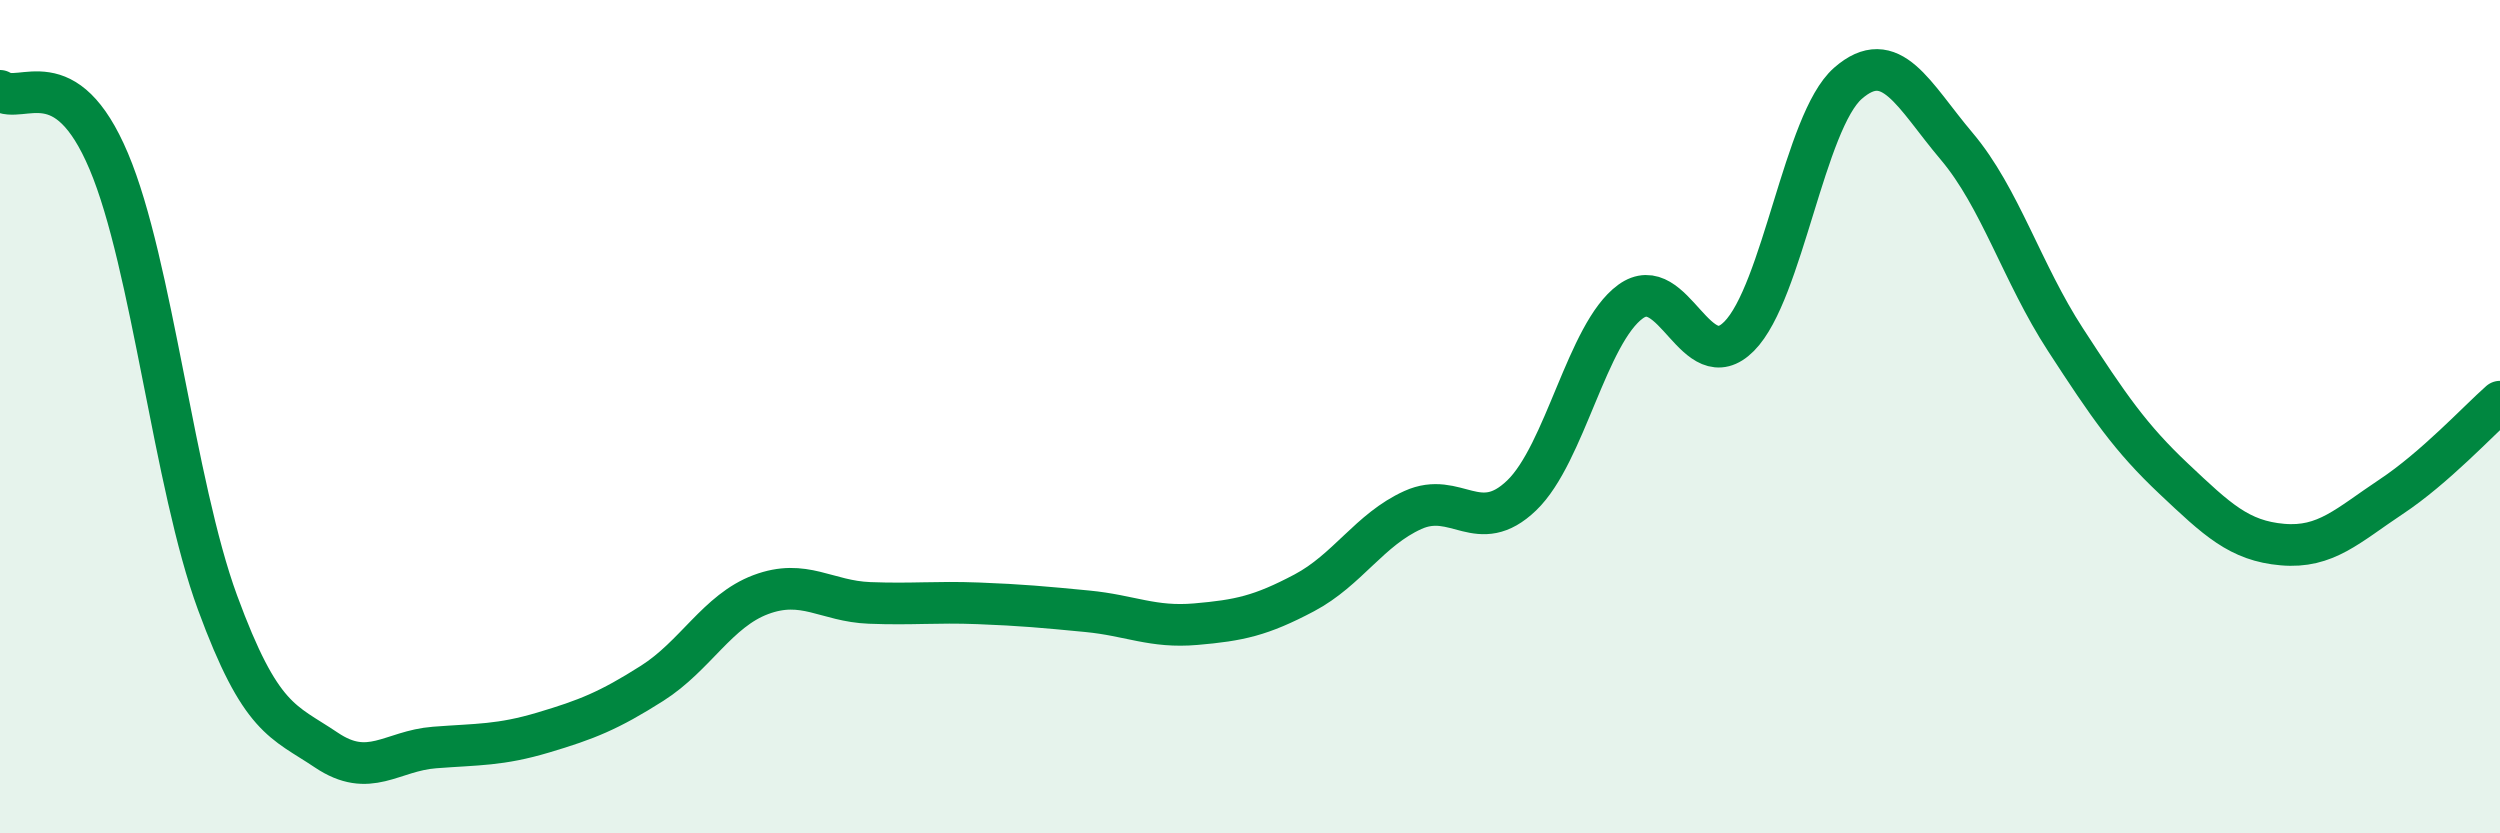 
    <svg width="60" height="20" viewBox="0 0 60 20" xmlns="http://www.w3.org/2000/svg">
      <path
        d="M 0,2.18 C 0.52,2.52 1.57,1.41 2.61,3.87 C 3.65,6.33 4.18,11.63 5.22,14.46 C 6.26,17.29 6.79,17.3 7.83,18 C 8.87,18.7 9.39,18.02 10.43,17.94 C 11.47,17.86 12,17.89 13.04,17.58 C 14.08,17.27 14.61,17.06 15.65,16.4 C 16.69,15.74 17.22,14.66 18.26,14.27 C 19.3,13.88 19.83,14.43 20.87,14.47 C 21.91,14.51 22.44,14.44 23.48,14.48 C 24.52,14.52 25.05,14.57 26.09,14.67 C 27.13,14.77 27.66,15.07 28.7,14.98 C 29.74,14.89 30.26,14.78 31.3,14.23 C 32.34,13.68 32.87,12.71 33.91,12.24 C 34.95,11.77 35.48,12.89 36.52,11.89 C 37.56,10.89 38.09,8 39.13,7.24 C 40.17,6.48 40.7,9.12 41.74,8.07 C 42.78,7.02 43.31,2.91 44.35,2 C 45.39,1.09 45.92,2.28 46.96,3.51 C 48,4.74 48.53,6.55 49.57,8.15 C 50.61,9.75 51.13,10.51 52.17,11.49 C 53.21,12.47 53.74,12.98 54.78,13.07 C 55.82,13.16 56.35,12.61 57.39,11.92 C 58.43,11.23 59.48,10.1 60,9.64L60 20L0 20Z"
        fill="#008740"
        opacity="0.1"
        stroke-linecap="round"
        stroke-linejoin="round"
      />
      <path
        d="M 0,2.18 C 0.52,2.52 1.57,1.41 2.61,3.87 C 3.65,6.33 4.18,11.63 5.22,14.46 C 6.26,17.29 6.79,17.3 7.83,18 C 8.87,18.7 9.39,18.02 10.43,17.94 C 11.47,17.86 12,17.89 13.04,17.58 C 14.08,17.27 14.61,17.06 15.65,16.4 C 16.69,15.74 17.22,14.66 18.26,14.27 C 19.3,13.88 19.83,14.43 20.87,14.47 C 21.91,14.51 22.44,14.44 23.48,14.48 C 24.52,14.52 25.05,14.57 26.09,14.67 C 27.13,14.77 27.66,15.07 28.7,14.98 C 29.74,14.89 30.26,14.78 31.3,14.23 C 32.34,13.68 32.87,12.71 33.91,12.24 C 34.95,11.77 35.48,12.89 36.52,11.89 C 37.56,10.89 38.09,8 39.13,7.24 C 40.17,6.48 40.7,9.12 41.74,8.07 C 42.78,7.02 43.31,2.91 44.35,2 C 45.39,1.09 45.92,2.28 46.96,3.51 C 48,4.74 48.53,6.55 49.57,8.15 C 50.61,9.75 51.13,10.51 52.17,11.49 C 53.21,12.47 53.74,12.98 54.78,13.07 C 55.82,13.16 56.35,12.61 57.39,11.92 C 58.43,11.23 59.48,10.1 60,9.64"
        stroke="#008740"
        stroke-width="1"
        fill="none"
        stroke-linecap="round"
        stroke-linejoin="round"
      />
    </svg>
  
